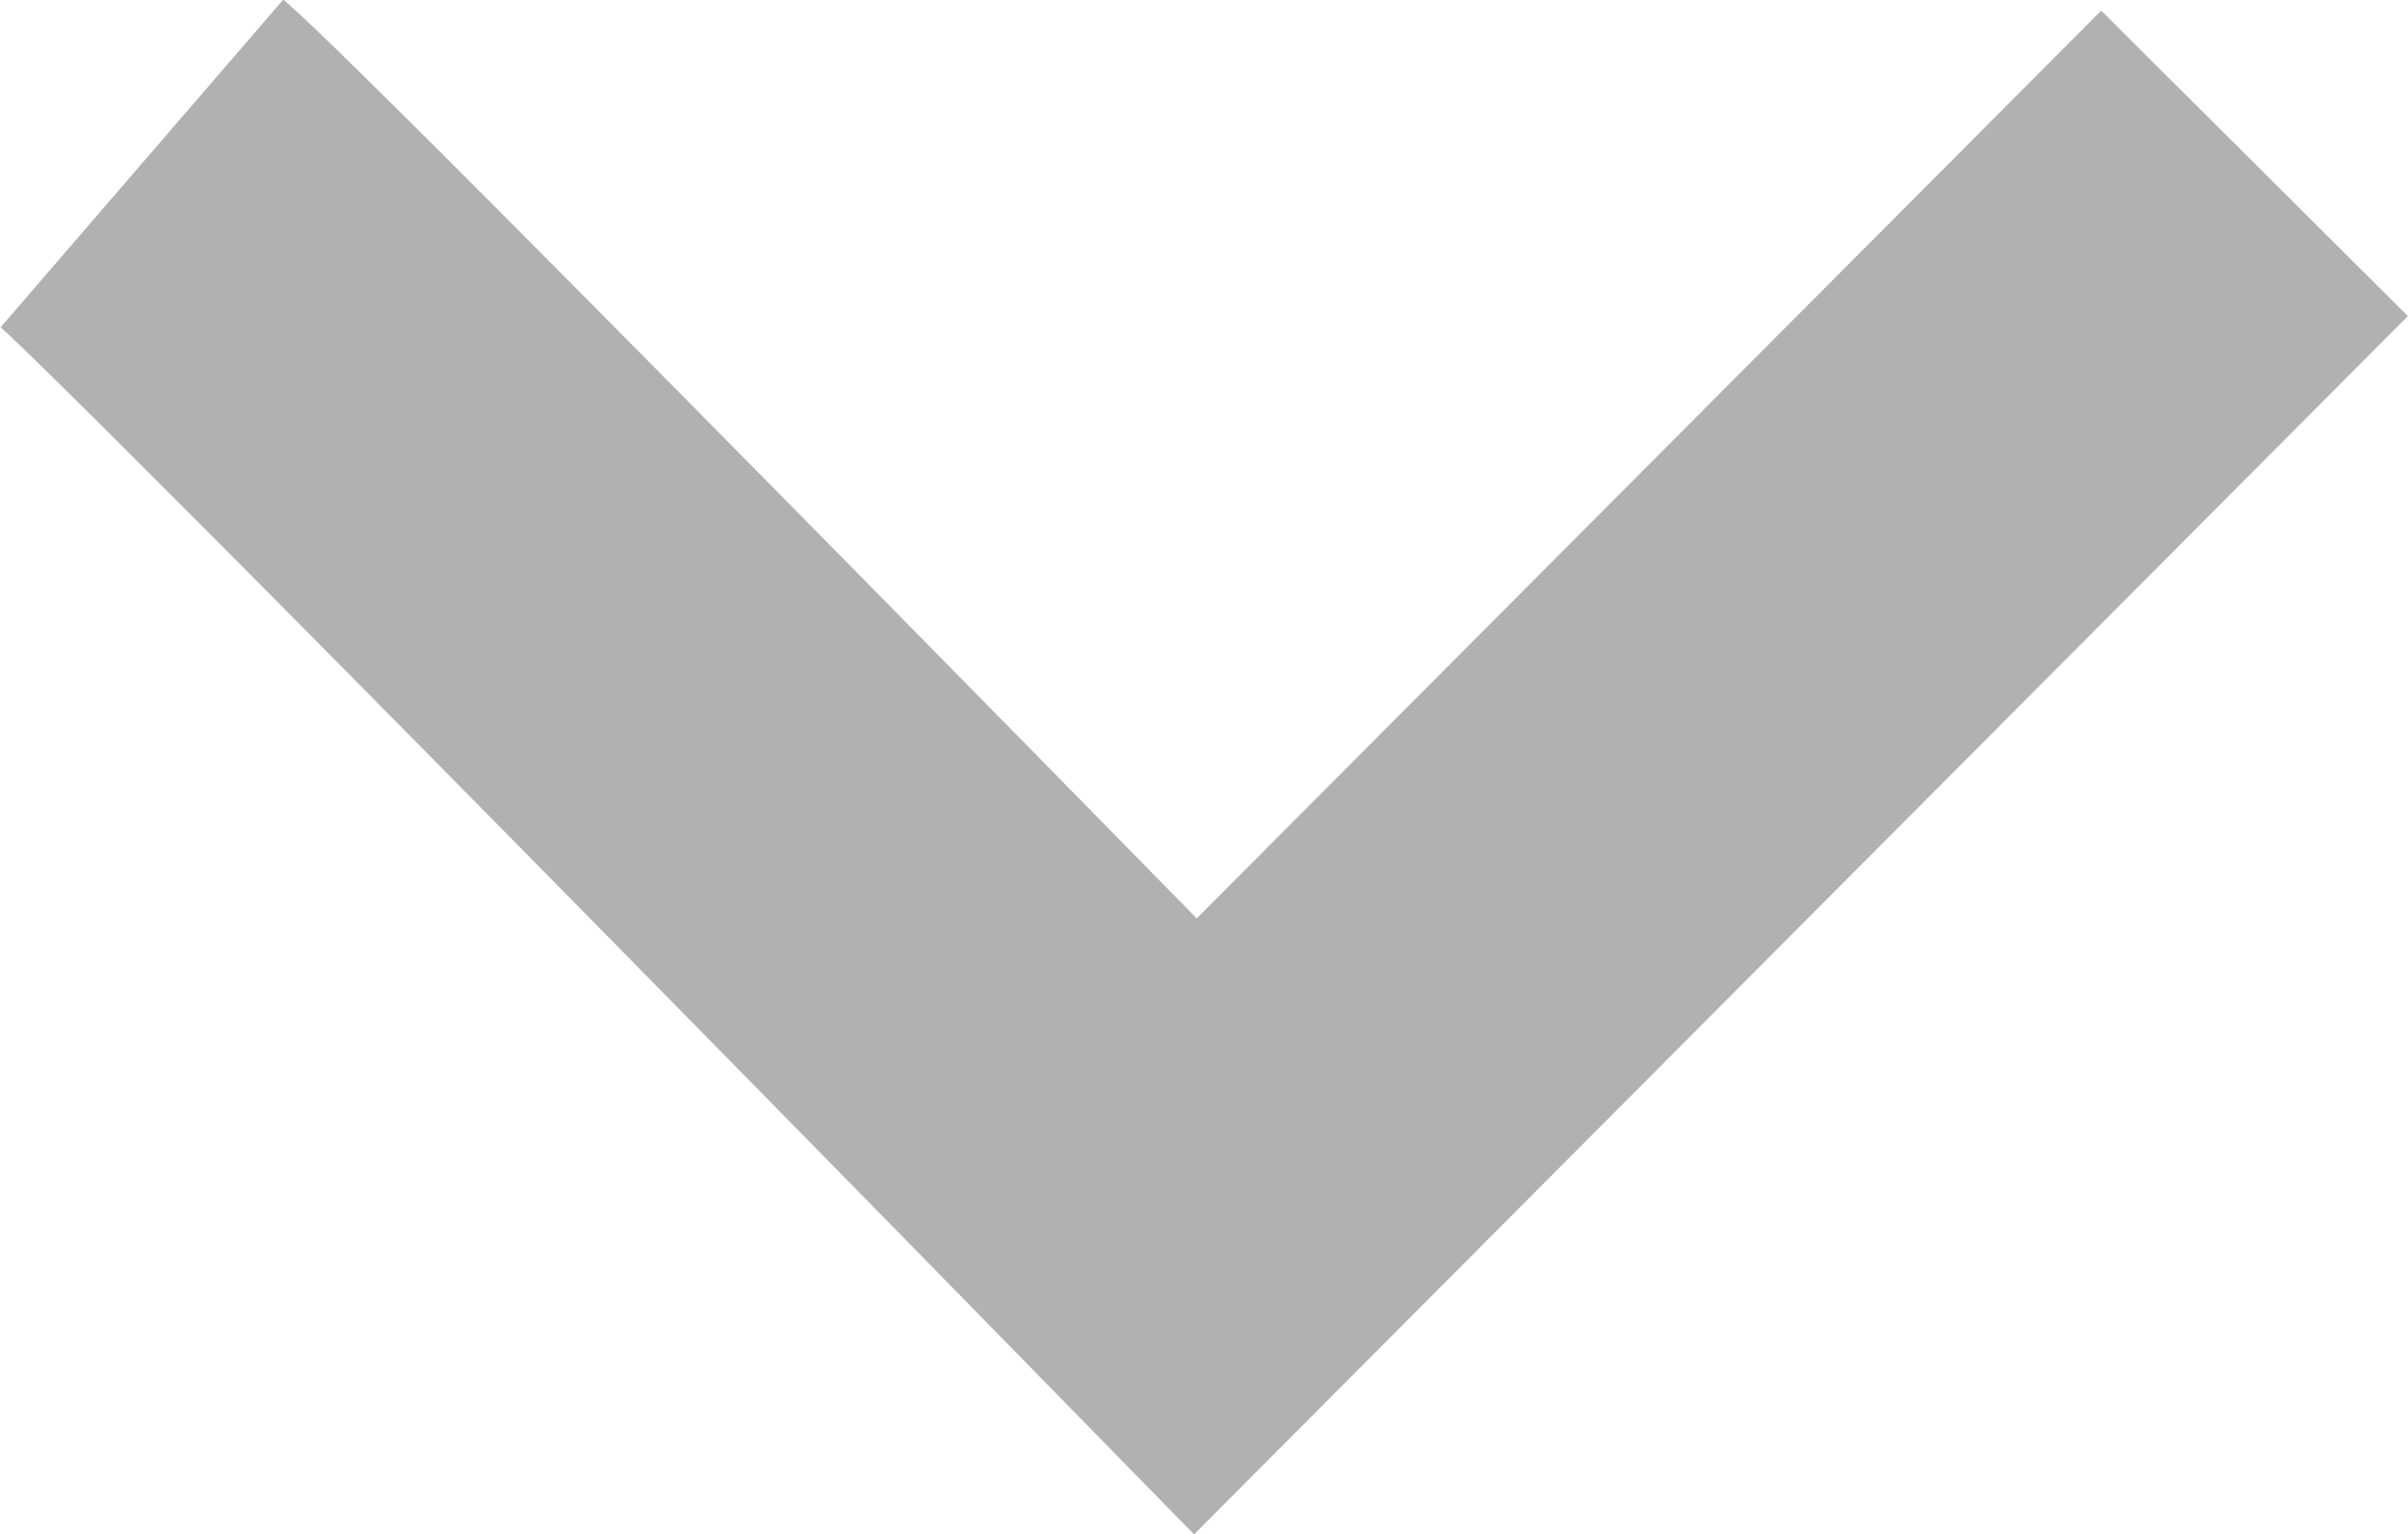 <svg xmlns="http://www.w3.org/2000/svg" width="11.125" height="7.09" viewBox="0 0 11.125 7.09">
  <path id="パス_313996" data-name="パス 313996" d="M0,0C.4.345,4.867,4.912,4.867,4.912L9.76,0" transform="translate(0.656 0.755)" fill="none" stroke="#b1b1b1" stroke-width="2"/>
</svg>
